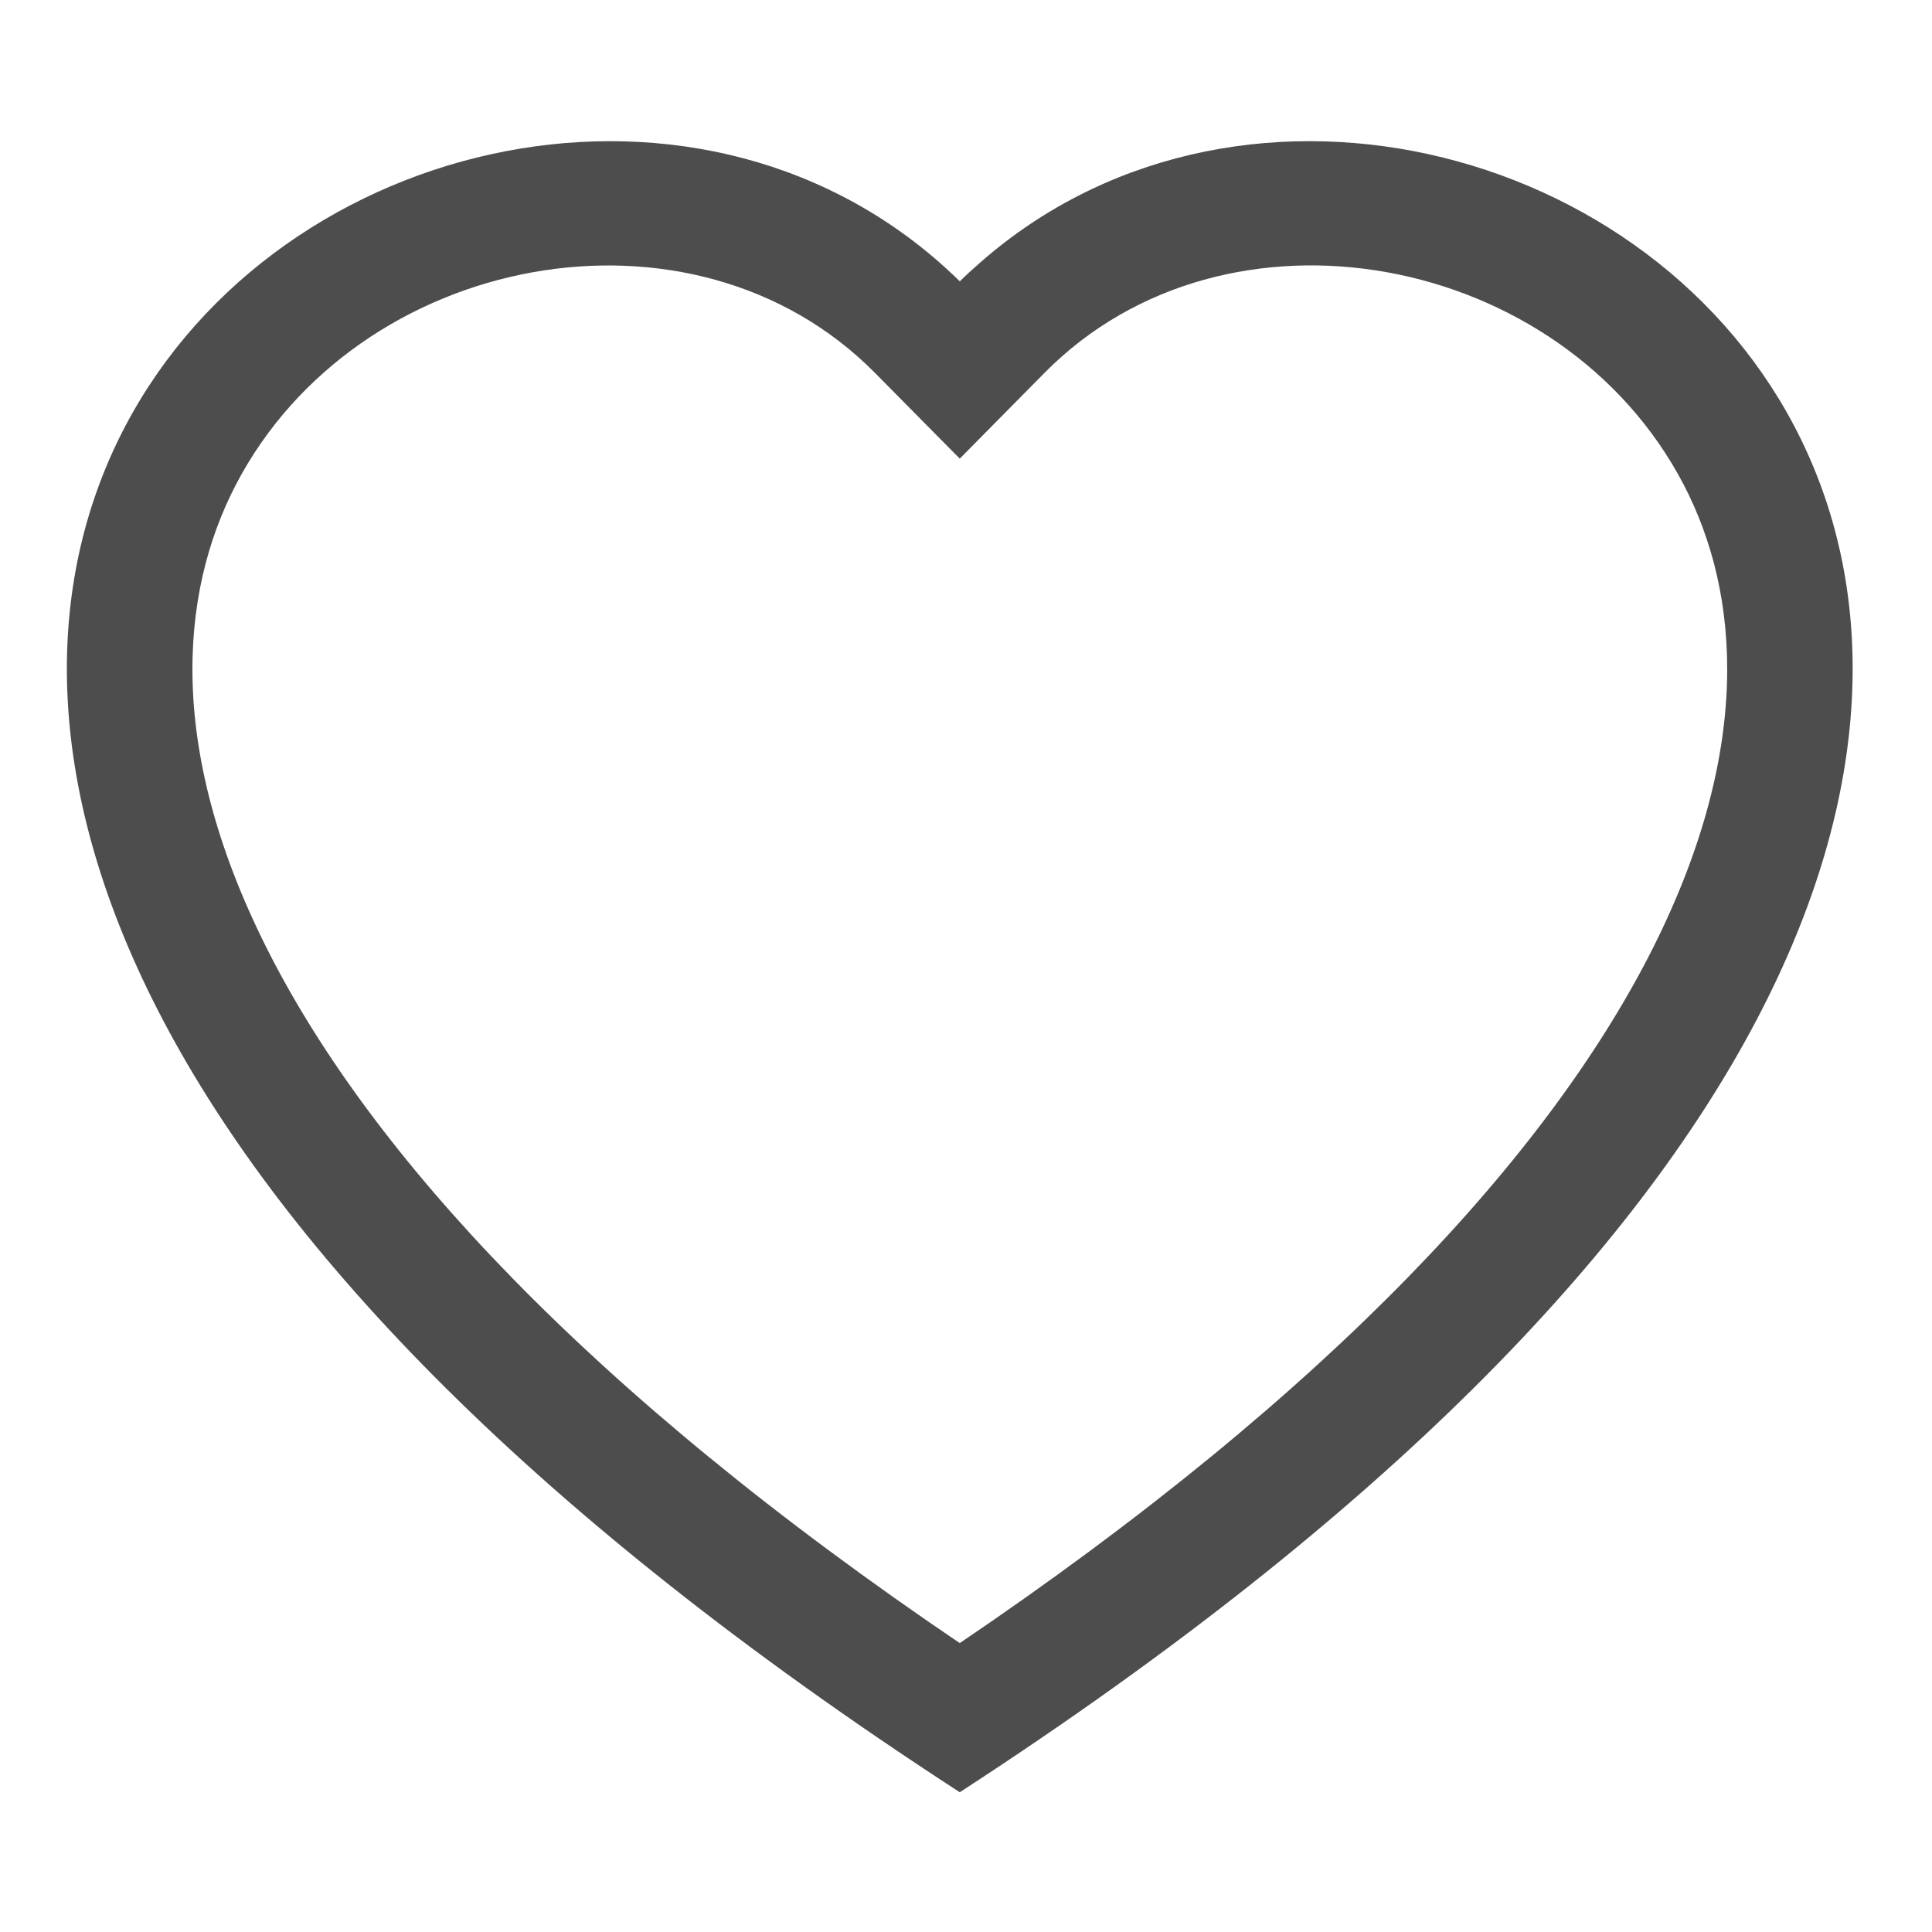 <svg width="26" height="26" viewBox="0 0 26 26" fill="none" xmlns="http://www.w3.org/2000/svg">
<path d="M12.916 6.03L11.848 4.95C9.342 2.412 4.745 3.288 3.085 6.478C2.306 7.978 2.13 10.144 3.553 12.909C4.923 15.571 7.774 18.76 12.916 22.233C18.059 18.76 20.908 15.571 22.28 12.909C23.703 10.143 23.528 7.978 22.748 6.478C21.088 3.288 16.491 2.411 13.985 4.948L12.916 6.03ZM12.916 24C-9.923 9.14 5.884 -2.459 12.654 3.676C12.744 3.757 12.832 3.841 12.916 3.927C13.001 3.841 13.088 3.758 13.179 3.678C19.947 -2.462 35.756 9.138 12.916 24Z" fill="#4D4D4D" stroke="#4D4D4D" stroke-width="0.2"/>
</svg>
